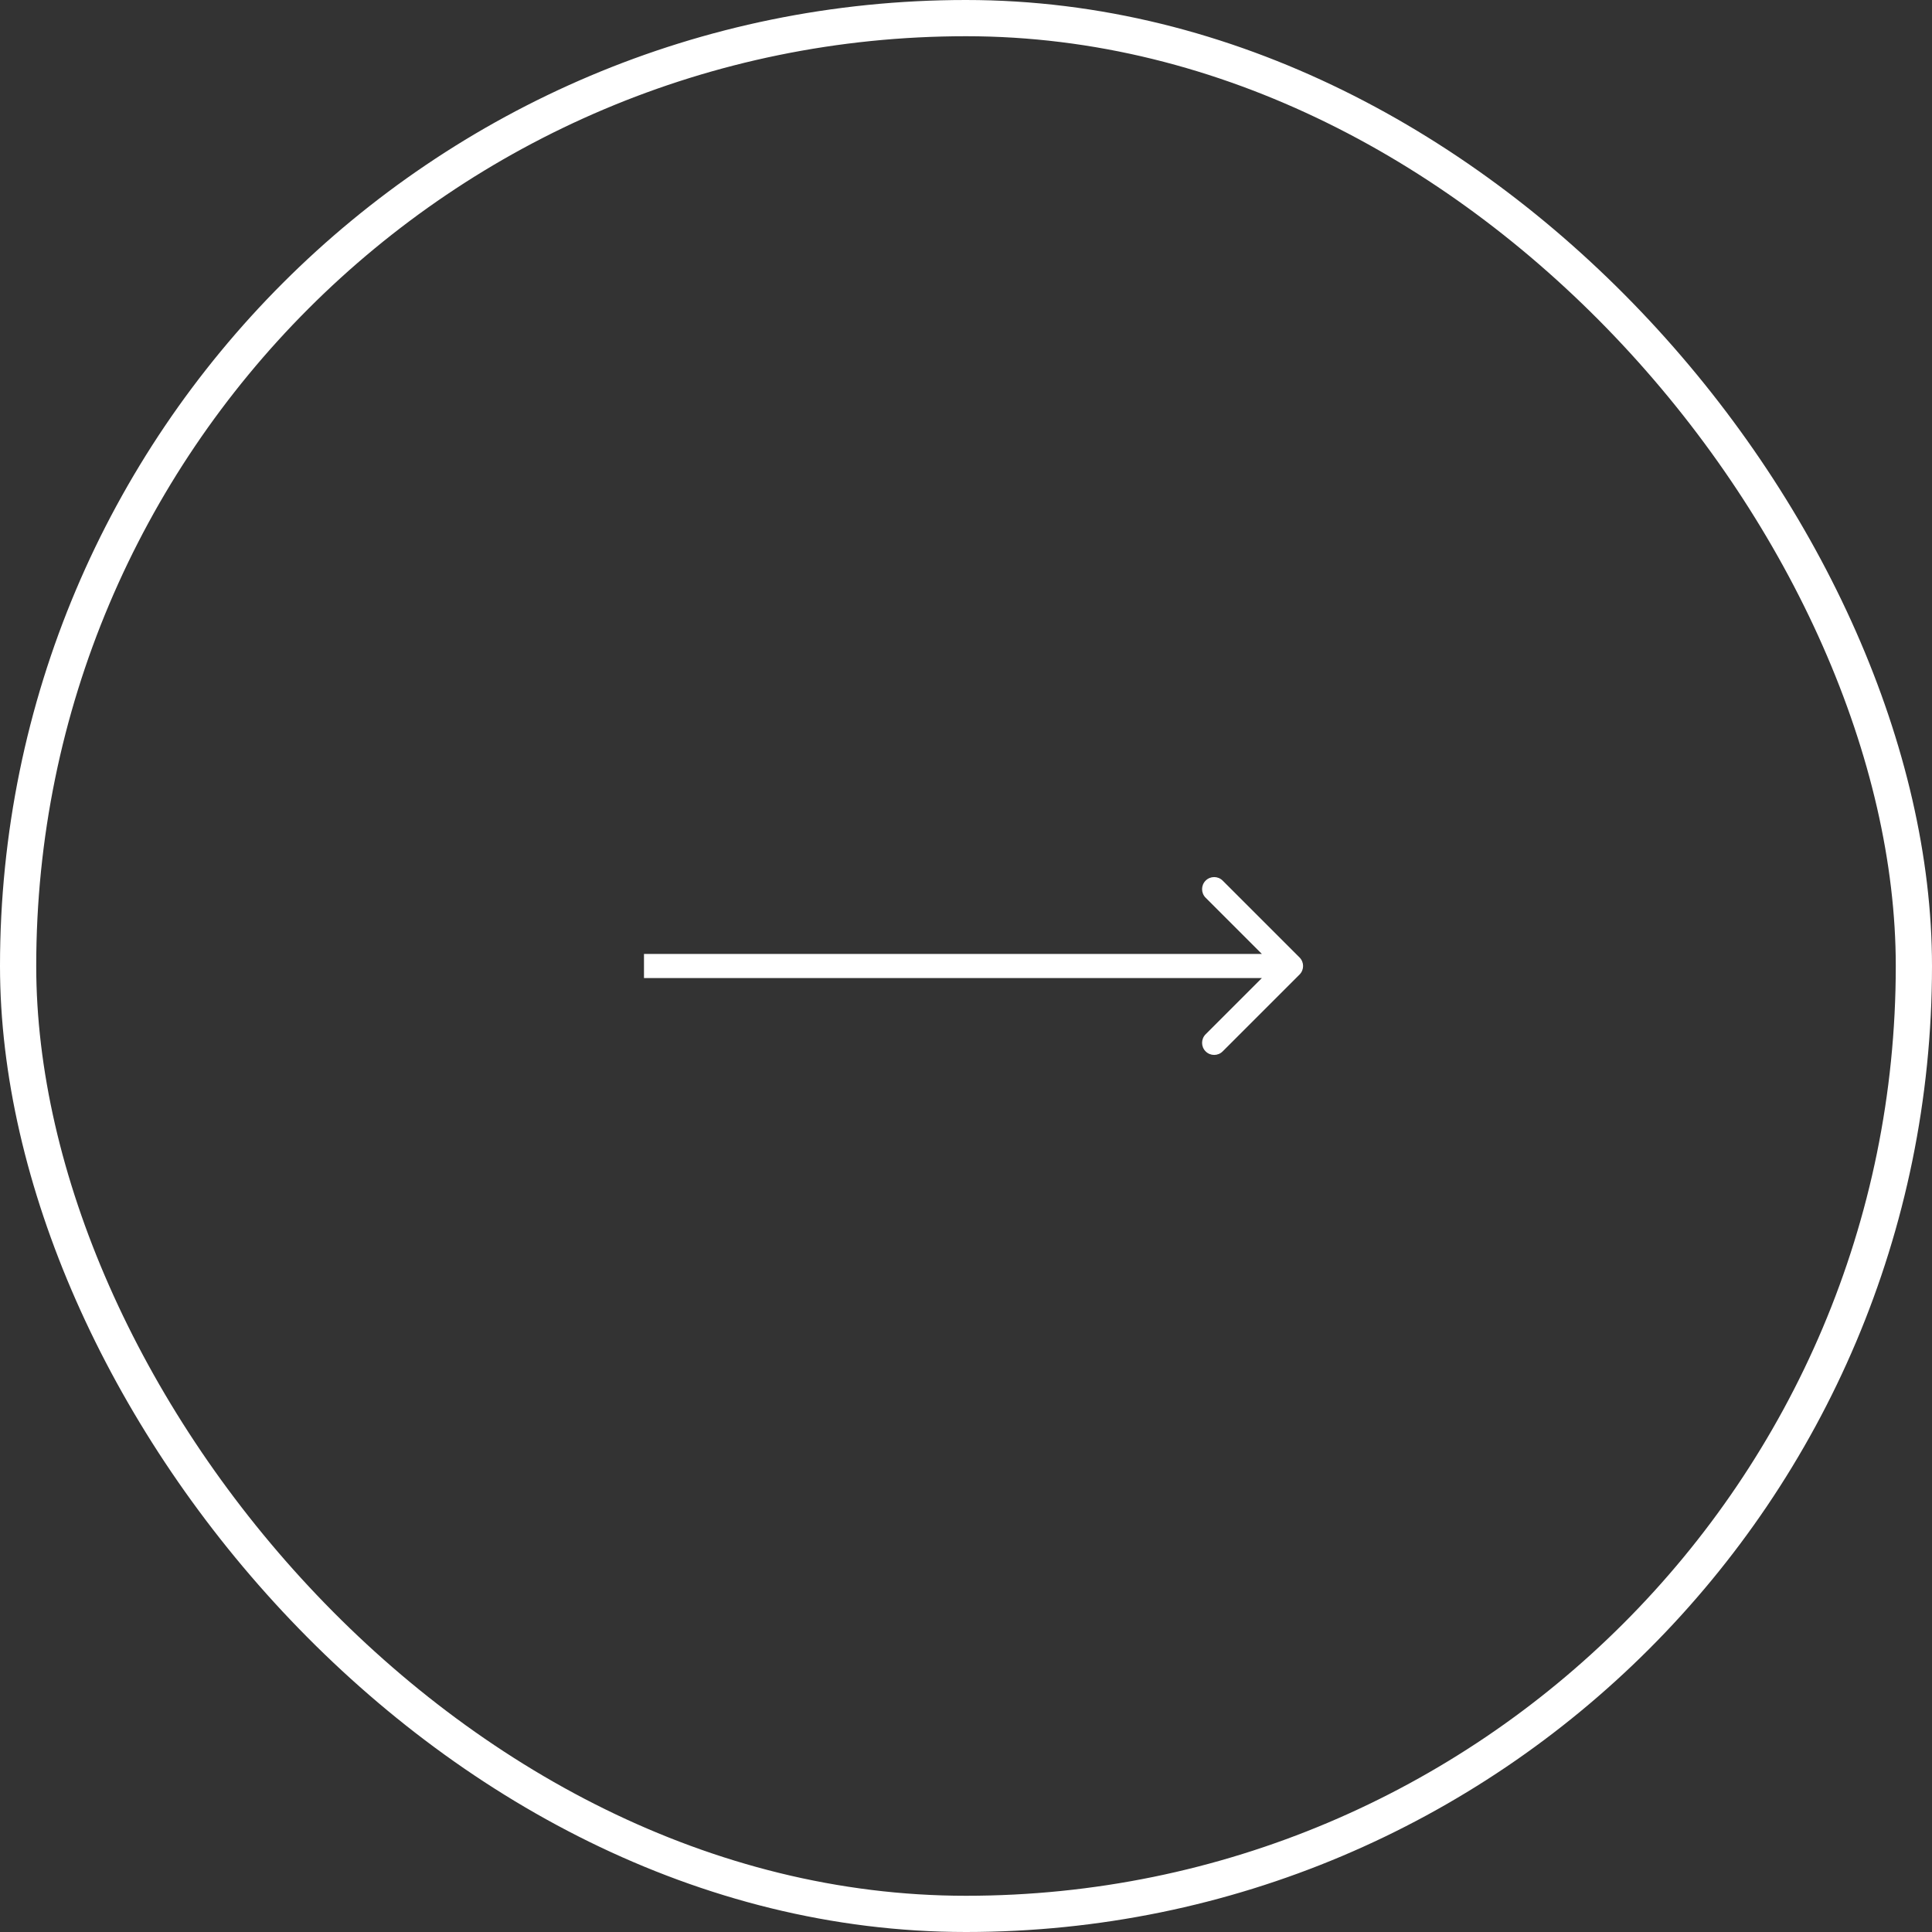 <?xml version="1.0" encoding="utf-8"?>
<svg xmlns="http://www.w3.org/2000/svg" fill="none" height="80" viewBox="0 0 80 80" width="80">
<rect x="0" y="0" width="80" height="80" fill="#333333" stroke="none"/>
<rect height="78.5" rx="39.25" stroke="white" stroke-width="1.5" width="78.5" x="0.75" y="0.75"/>
<path d="M53.811 40.354C54.007 40.158 54.007 39.842 53.811 39.646L50.629 36.465C50.434 36.269 50.117 36.269 49.922 36.465C49.727 36.66 49.727 36.976 49.922 37.172L52.751 40L49.922 42.828C49.727 43.024 49.727 43.34 49.922 43.535C50.117 43.731 50.434 43.731 50.629 43.535L53.811 40.354ZM26.666 40V40.5H53.458V40V39.5H26.666V40Z" fill="white"/>
</svg>